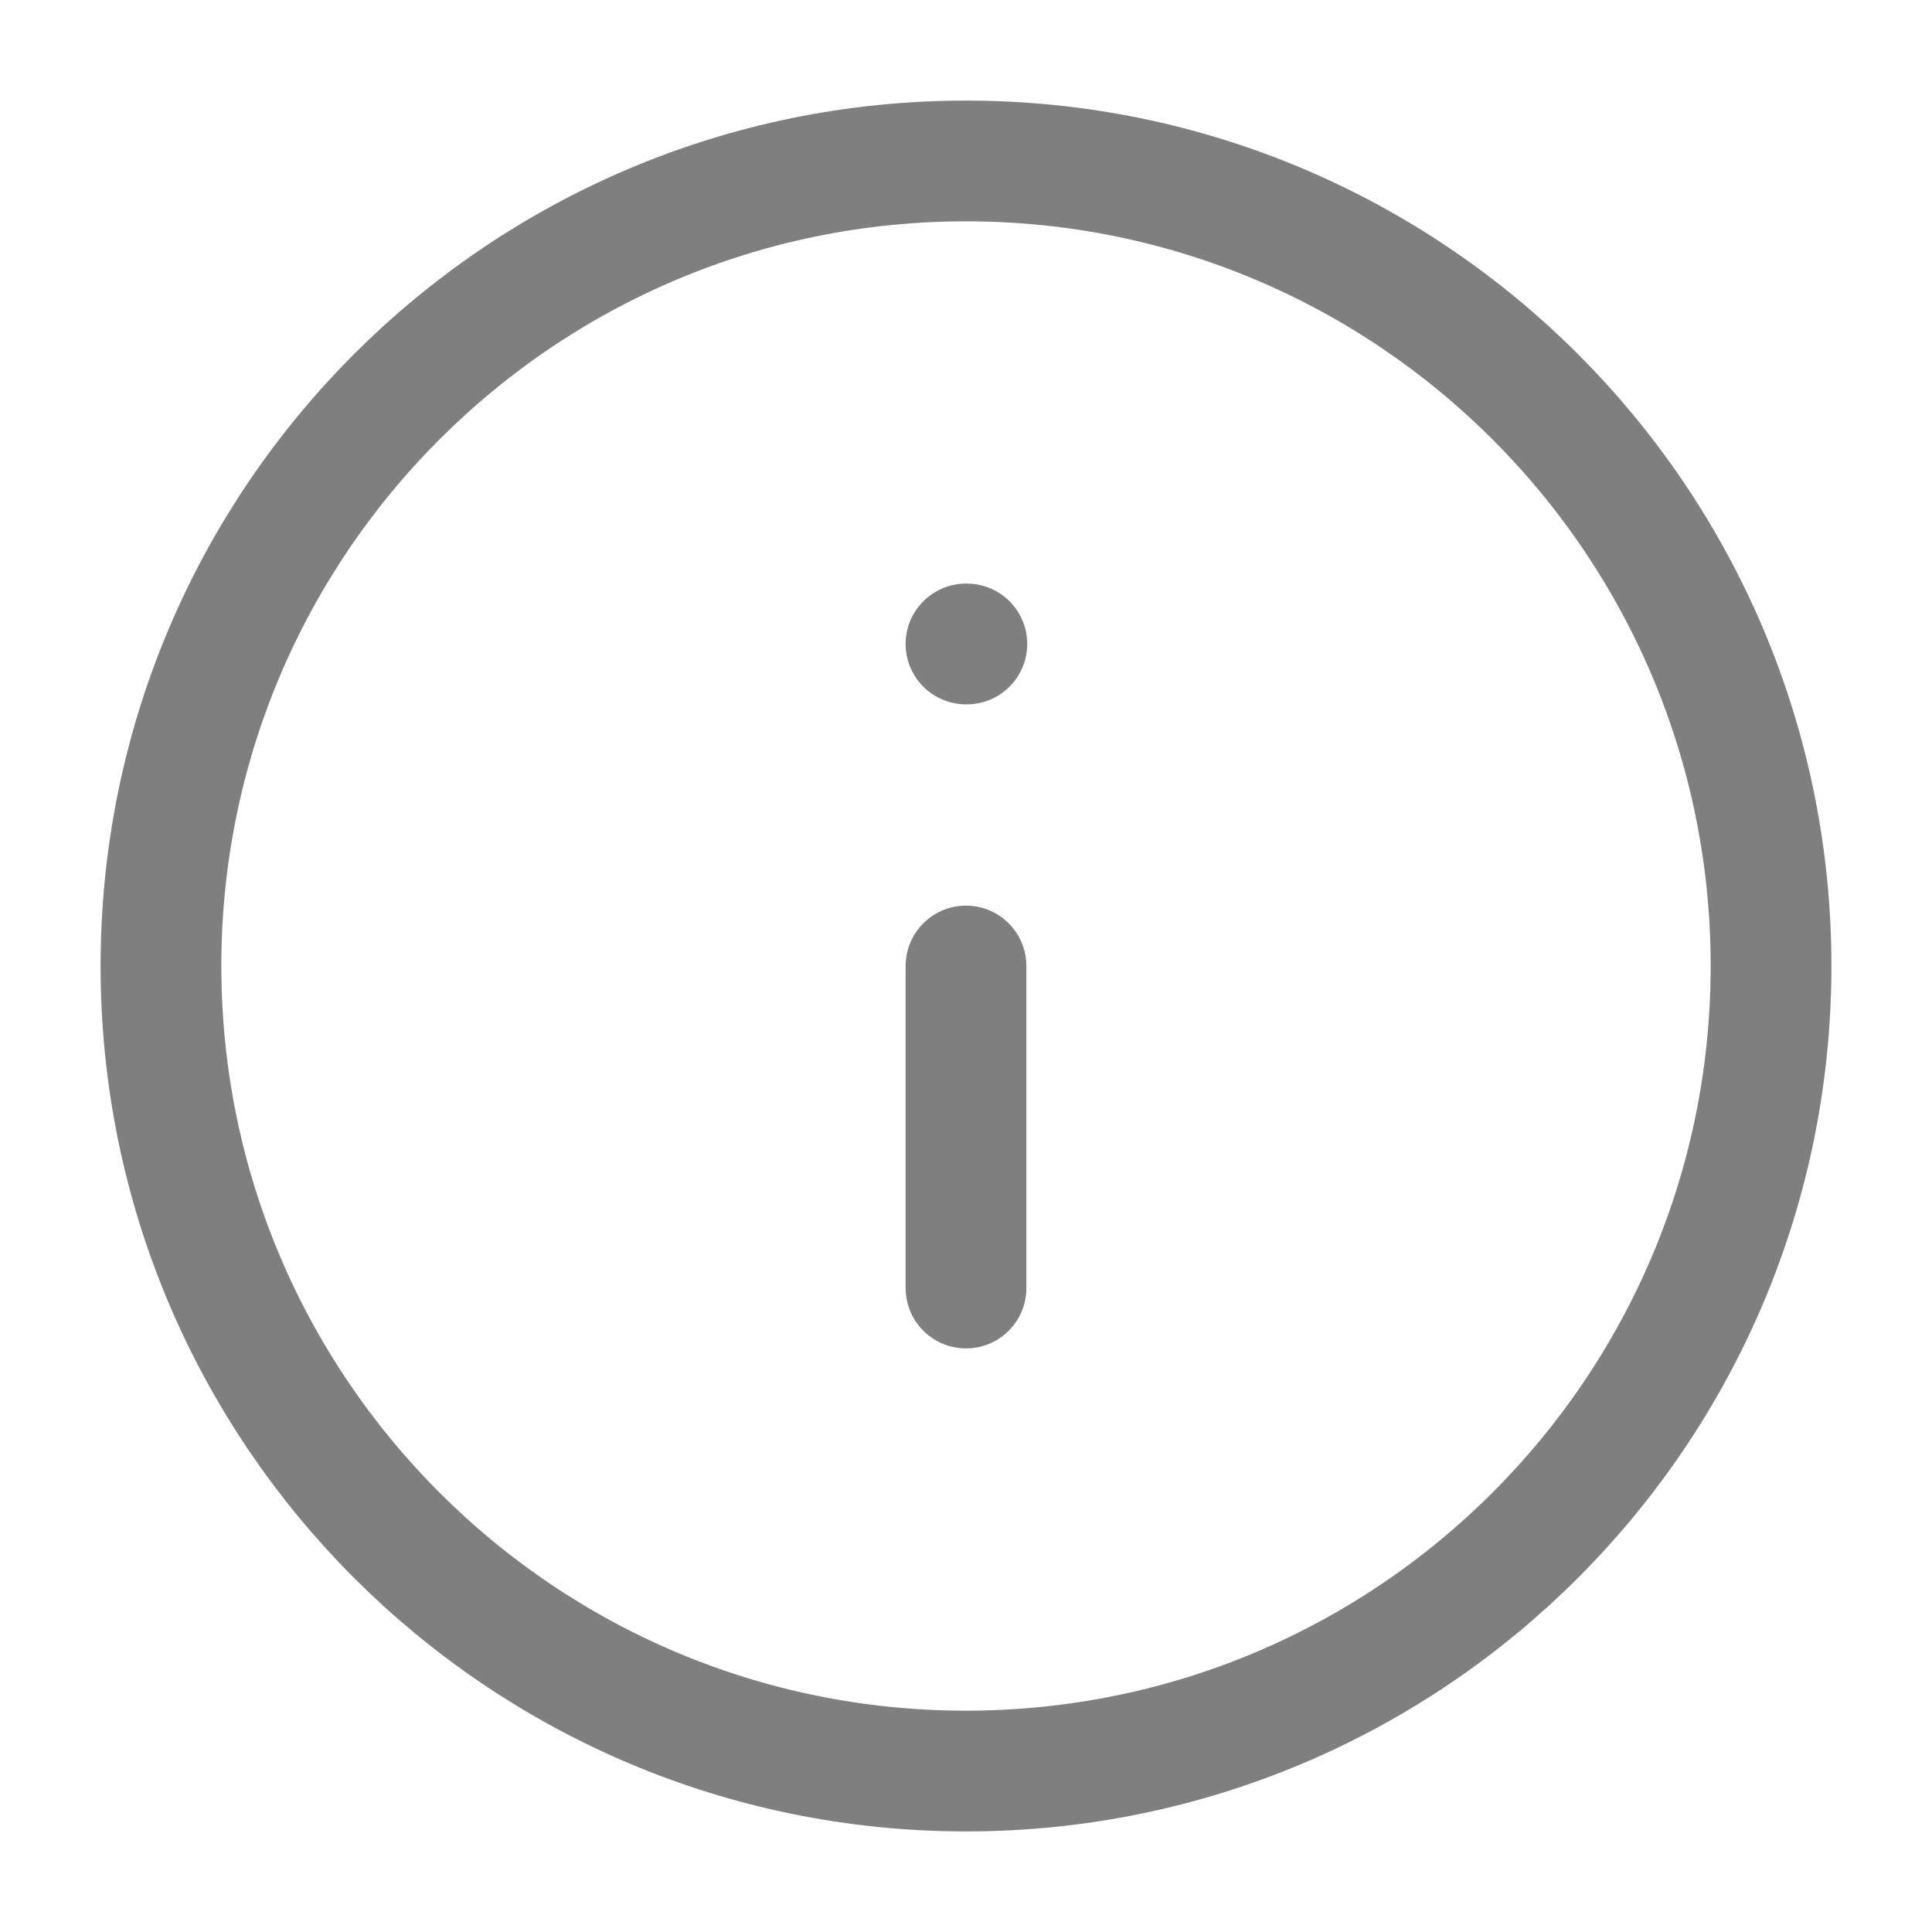 <?xml version="1.0" encoding="UTF-8"?> <svg xmlns="http://www.w3.org/2000/svg" width="16" height="16" viewBox="0 0 16 16" fill="none"><g clip-path="url(#clip0_69_575)"><path d="M8 14.667C11.682 14.667 14.667 11.682 14.667 8C14.667 4.318 11.682 1.333 8 1.333C4.318 1.333 1.333 4.318 1.333 8C1.333 11.682 4.318 14.667 8 14.667Z" stroke="black" stroke-opacity="0.5" stroke-linecap="round" stroke-linejoin="round"></path><path d="M8 10.667V8" stroke="black" stroke-opacity="0.5" stroke-linecap="round" stroke-linejoin="round"></path><path d="M8 5.333H8.007" stroke="black" stroke-opacity="0.5" stroke-linecap="round" stroke-linejoin="round"></path></g><defs><clipPath id="clip0_69_575"><rect width="16" height="16" fill="white"></rect></clipPath></defs></svg> 